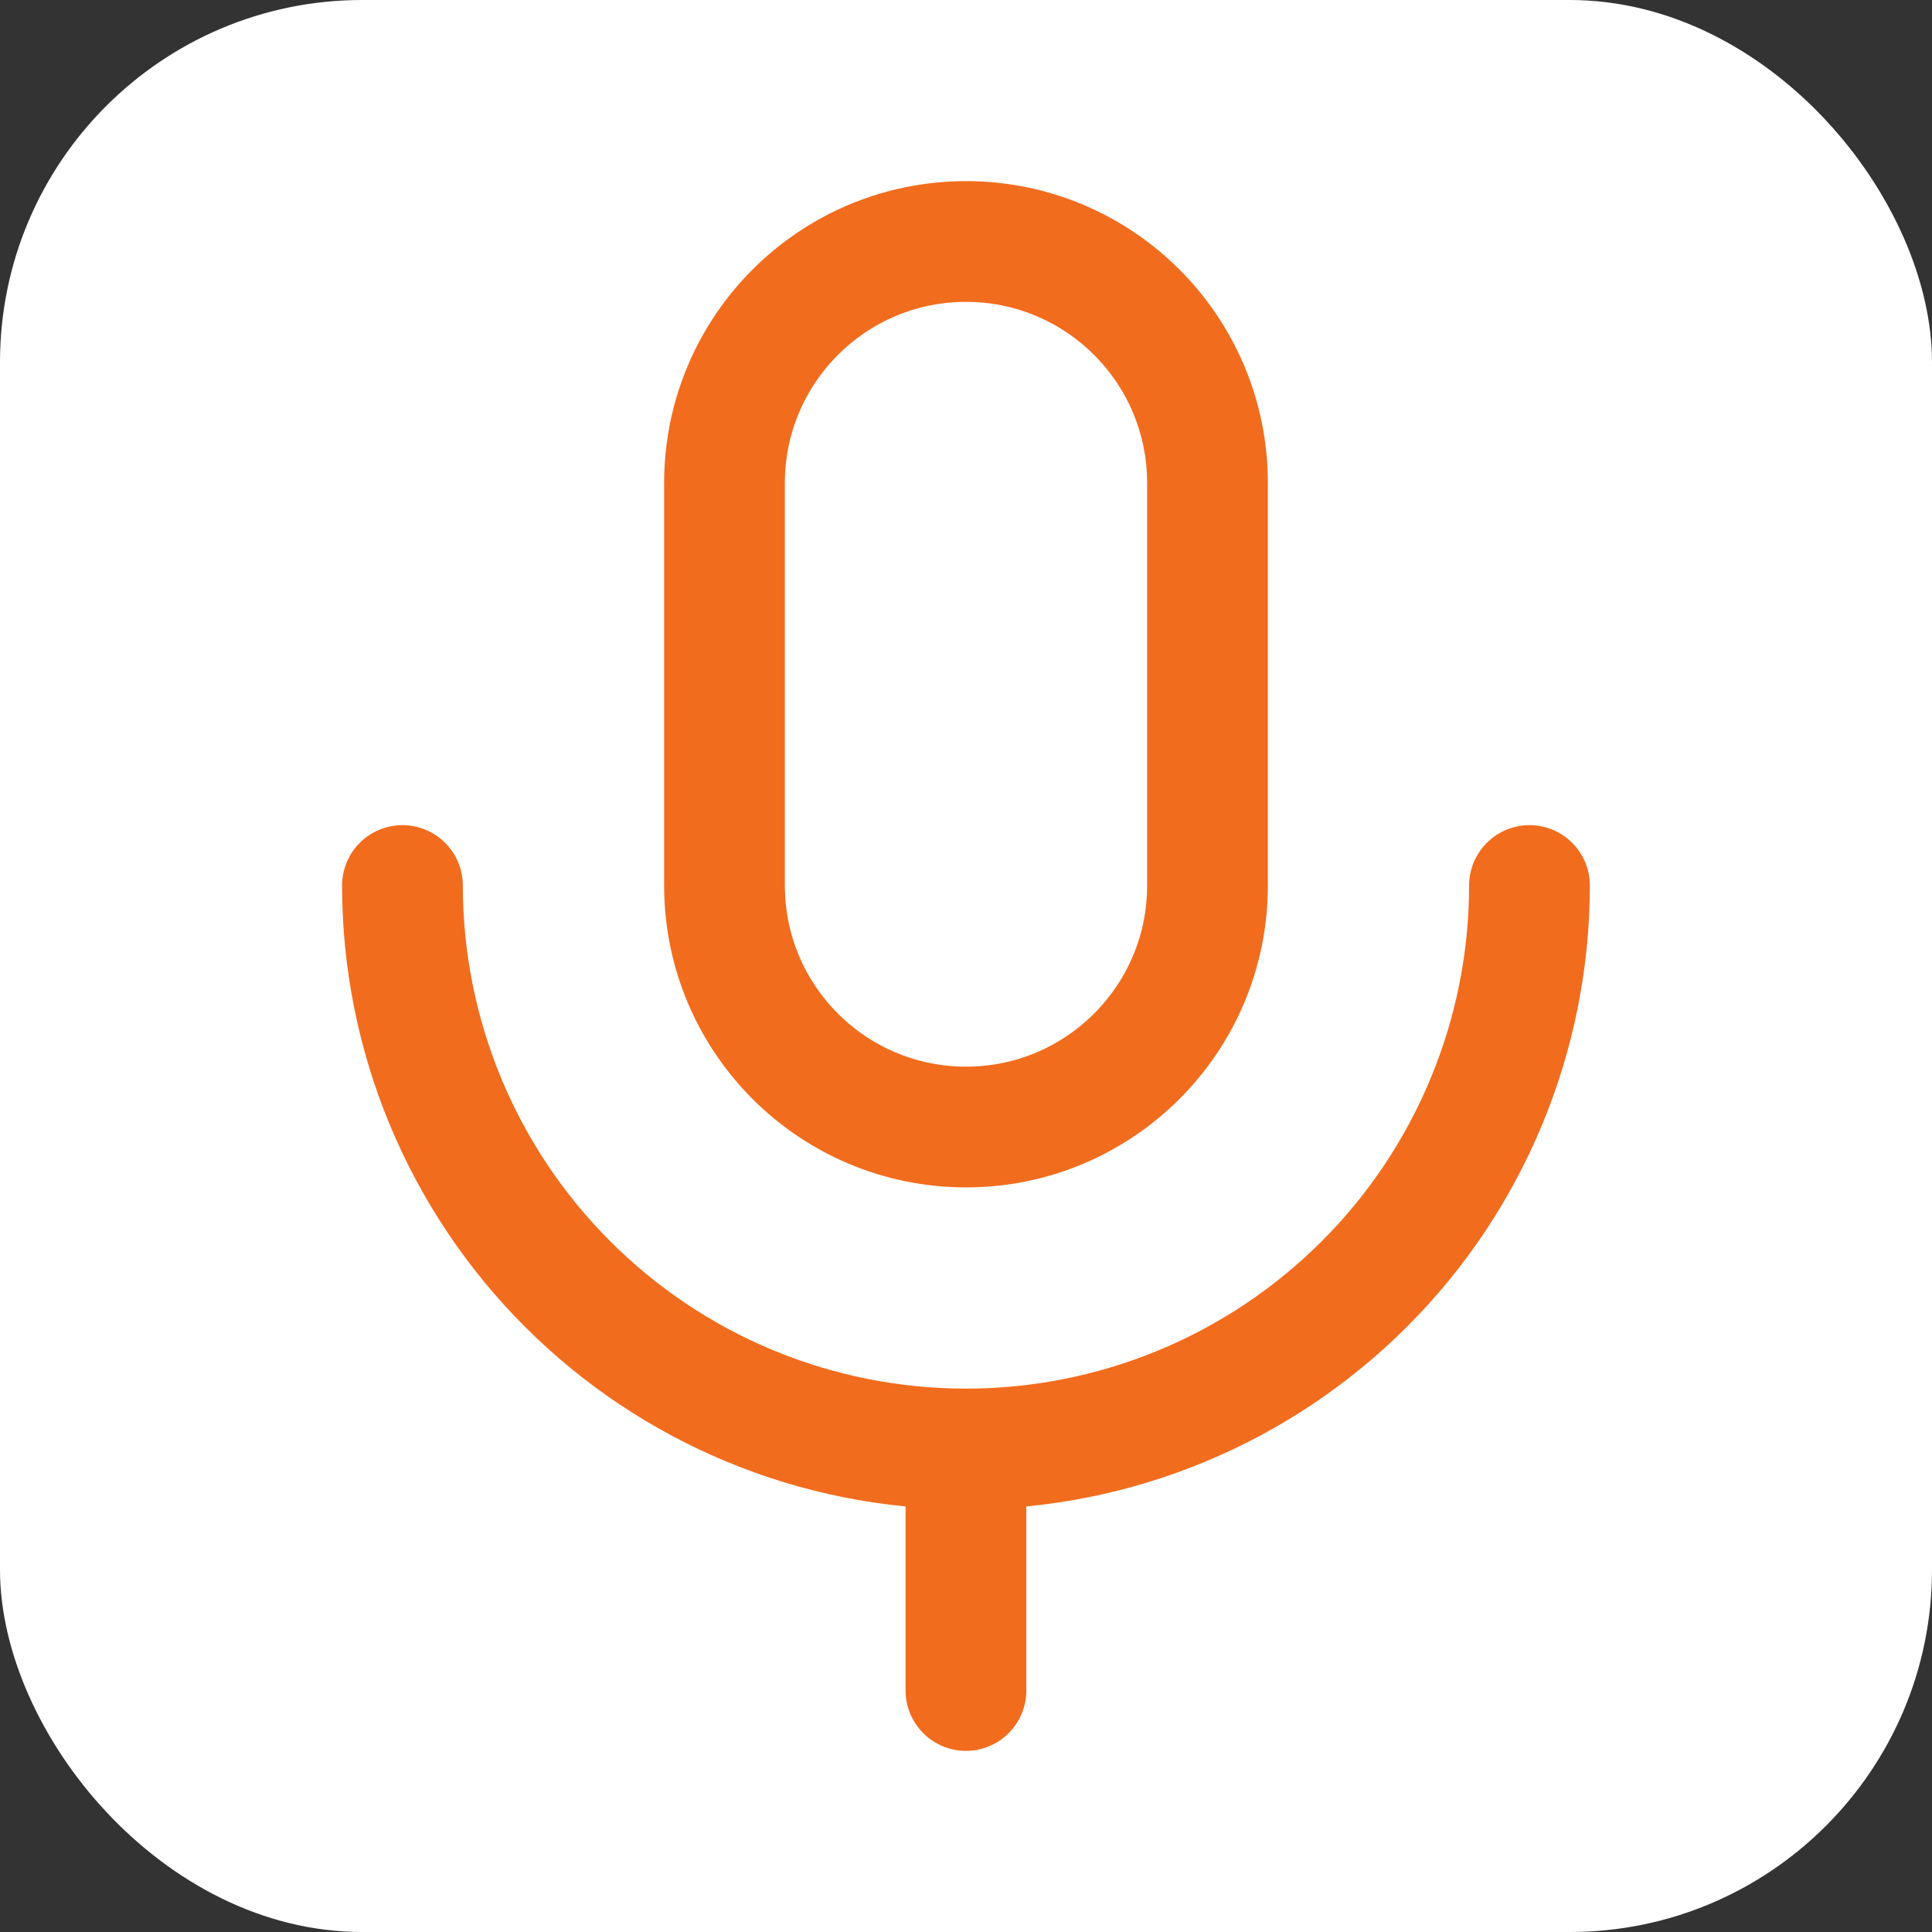 <?xml version="1.0" encoding="UTF-8"?> <svg xmlns="http://www.w3.org/2000/svg" width="32" height="32" viewBox="0 0 32 32" fill="none"><rect x="0" y="0" width="32" height="32" fill="#333333" stroke="none"/><rect width="32" height="32" rx="6" fill="white"></rect><path d="M20 8C20 5.791 18.209 4 16 4C13.791 4 12 5.791 12 8V14.667C12 16.876 13.791 18.667 16 18.667C18.209 18.667 20 16.876 20 14.667V8Z" stroke="#F26C1E" stroke-width="2" stroke-linecap="round" stroke-linejoin="round"></path><path d="M25.333 14.667C25.333 15.892 25.091 17.106 24.622 18.238C24.153 19.371 23.466 20.4 22.599 21.266C21.732 22.133 20.703 22.821 19.571 23.29C18.439 23.759 17.225 24 15.999 24M15.999 24C14.774 24 13.56 23.759 12.428 23.29C11.295 22.821 10.266 22.133 9.4 21.266C8.533 20.4 7.846 19.371 7.376 18.238C6.907 17.106 6.666 15.892 6.666 14.667M15.999 24V28" stroke="#F26C1E" stroke-width="2" stroke-linecap="round" stroke-linejoin="round"></path></svg> 